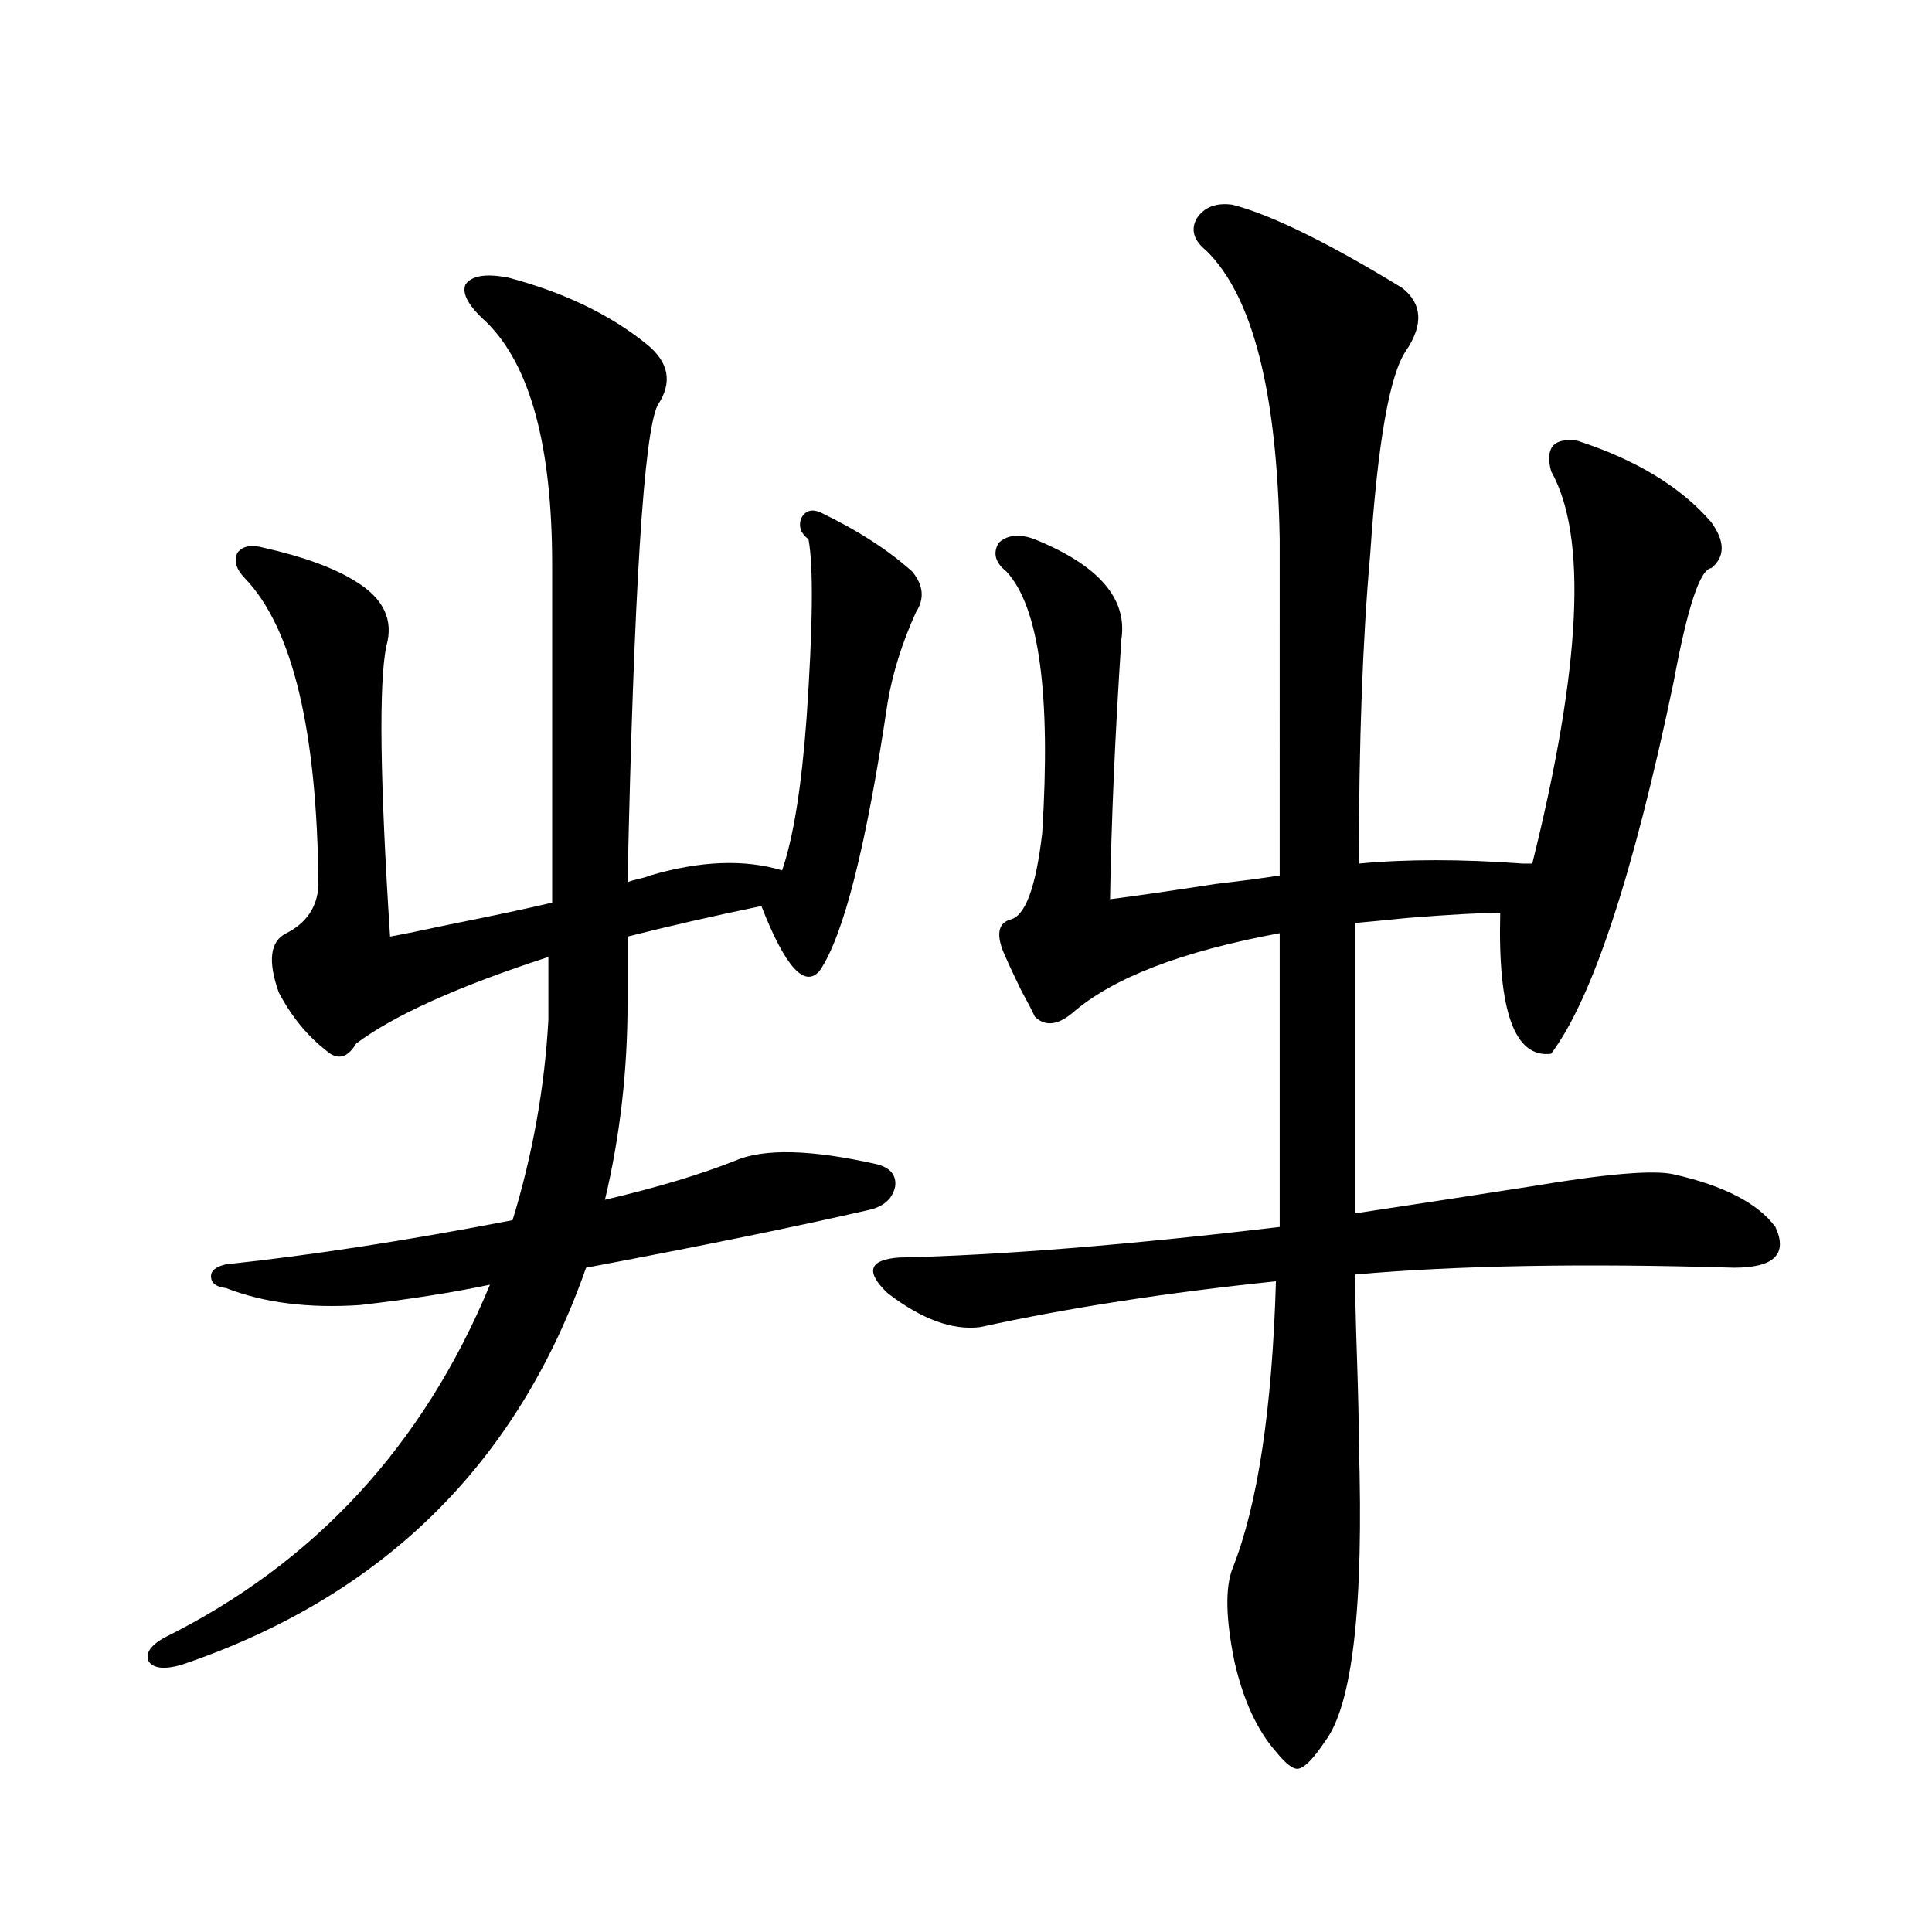 <?xml version="1.0" encoding="utf-8"?>
<!-- Generator: Adobe Illustrator 16.0.0, SVG Export Plug-In . SVG Version: 6.00 Build 0)  -->
<!DOCTYPE svg PUBLIC "-//W3C//DTD SVG 1.1//EN" "http://www.w3.org/Graphics/SVG/1.1/DTD/svg11.dtd">
<svg version="1.1" id="图层_1" xmlns="http://www.w3.org/2000/svg" xmlns:xlink="http://www.w3.org/1999/xlink" x="0px" y="0px"
	 width="1000px" height="1000px" viewBox="0 0 1000 1000" enable-background="new 0 0 1000 1000" xml:space="preserve">
<path d="M380.43,600.793c14.954-6.44,39.344-5.851,73.169,1.758c7.149,1.758,10.396,5.575,9.756,11.426
	c-1.311,6.454-5.854,10.547-13.658,12.305c-38.383,8.789-87.162,18.759-146.338,29.883
	C267.582,758.117,197.66,826.672,93.607,861.828c-8.46,2.335-13.993,1.758-16.585-1.758c-1.951-4.106,0.641-8.212,7.805-12.305
	c78.047-38.672,134.296-99.604,168.776-182.813c-19.512,4.106-41.95,7.622-67.315,10.547c-26.676,1.758-49.755-1.167-69.267-8.789
	c-5.213-0.577-7.805-2.637-7.805-6.152c0-2.925,2.592-4.972,7.805-6.152c44.222-4.683,93.656-12.305,148.289-22.852
	c10.396-33.976,16.585-68.555,18.536-103.711v-32.52c-46.828,15.243-79.998,30.185-99.51,44.824
	c-4.558,7.622-9.756,8.789-15.609,3.516c-9.756-7.608-17.896-17.578-24.39-29.883c-5.854-16.397-4.558-26.655,3.902-30.762
	c10.396-5.273,15.93-13.472,16.585-24.609c-0.655-80.269-13.338-133.292-38.048-159.082c-4.558-4.683-5.854-9.077-3.902-13.184
	c2.592-3.516,7.149-4.395,13.658-2.637c20.808,4.696,36.737,10.547,47.804,17.578c14.299,8.789,19.512,19.927,15.609,33.398
	c-3.902,19.336-3.262,69.434,1.951,150.293c6.494-1.167,16.585-3.214,30.243-6.152c23.414-4.683,41.295-8.487,53.657-11.426V292.297
	c0-61.523-11.387-103.409-34.146-125.684c-9.115-8.198-12.683-14.64-10.731-19.336c3.247-4.683,10.731-5.851,22.438-3.516
	c28.612,7.622,52.347,19.048,71.218,34.277c11.707,9.38,13.658,19.927,5.854,31.641c-7.164,14.063-12.362,96.392-15.609,246.973
	c1.296-0.577,3.247-1.167,5.854-1.758c2.592-0.577,4.543-1.167,5.854-1.758c26.006-7.608,48.779-8.487,68.291-2.637
	c5.854-16.987,10.076-43.354,12.683-79.102c3.247-47.461,3.567-78.223,0.976-92.285c-3.902-2.925-5.213-6.44-3.902-10.547
	c1.951-4.093,5.198-5.273,9.756-3.516c19.512,9.38,35.441,19.638,47.804,30.762c5.854,7.031,6.494,14.063,1.951,21.094
	c-7.164,15.82-12.042,31.353-14.634,46.582c-11.066,74.419-22.773,120.712-35.121,138.867c-7.805,9.38-17.896-1.758-30.243-33.398
	c-25.365,5.273-48.459,10.547-69.267,15.82v34.277c0,35.156-3.902,69.146-11.707,101.953
	C340.431,614.567,362.869,607.824,380.43,600.793z M793.103,446.984c25.365-101.953,28.612-169.629,9.756-203.027
	c-3.262-12.305,1.296-17.578,13.658-15.82c30.563,9.97,53.657,24.032,69.267,42.188c7.149,9.97,7.149,17.88,0,23.73
	c-5.854,0.591-12.362,20.215-19.512,58.887c-20.822,99.618-41.95,163.778-63.413,192.48c-18.871,2.349-27.651-21.973-26.341-72.949
	c-9.756,0-25.7,0.879-47.804,2.637c-11.707,1.181-20.822,2.06-27.316,2.637v150.293c27.316-4.093,57.88-8.789,91.705-14.063
	c38.368-6.44,62.758-8.487,73.169-6.152c26.006,5.864,43.566,14.941,52.682,27.246c6.494,14.063-0.655,21.094-21.463,21.094
	c-78.047-2.335-143.411-1.167-196.093,3.516c0,9.38,0.32,23.73,0.976,43.066c0.641,19.336,0.976,34.277,0.976,44.824
	c2.592,83.784-3.262,135.05-17.561,153.809c-5.854,8.789-10.411,13.472-13.658,14.063c-2.606,0.577-6.509-2.349-11.707-8.789
	c-9.756-11.138-16.92-26.669-21.463-46.582c-4.558-22.274-4.878-38.384-0.976-48.34c13.003-32.808,20.487-82.315,22.438-148.535
	c-56.584,5.864-107.649,13.774-153.167,23.73c-14.313,1.758-30.243-4.093-47.804-17.578c-11.707-11.124-9.756-17.276,5.854-18.457
	c52.026-1.167,117.711-6.44,197.068-15.82v-65.918V483.02c-50.73,9.38-86.507,23.153-107.314,41.309
	c-7.805,6.454-14.313,7.031-19.512,1.758c-1.311-2.925-3.582-7.319-6.829-13.184c-4.558-9.366-7.805-16.397-9.756-21.094
	c-3.262-8.789-1.951-14.063,3.902-15.82c7.805-1.758,13.323-16.699,16.585-44.824c4.543-72.07-1.631-117.183-18.536-135.352
	c-5.854-4.683-7.164-9.668-3.902-14.941c4.543-4.093,10.731-4.683,18.536-1.758c33.17,13.485,48.124,30.762,44.877,51.855
	c-3.262,49.219-5.213,94.043-5.854,134.473c13.658-1.758,31.859-4.395,54.633-7.91c14.954-1.758,26.006-3.214,33.17-4.395V279.113
	c-1.311-76.163-13.993-125.972-38.048-149.414c-6.509-5.273-8.14-10.835-4.878-16.699c3.902-5.851,10.076-8.198,18.536-7.031
	c20.152,5.273,49.42,19.638,87.803,43.066c10.396,8.212,11.052,19.048,1.951,32.52c-8.46,12.305-14.634,47.461-18.536,105.469
	c-3.902,43.945-5.854,97.271-5.854,159.961c24.71-2.335,53.002-2.335,84.876,0C790.176,446.984,791.792,446.984,793.103,446.984z"/>
</svg>
